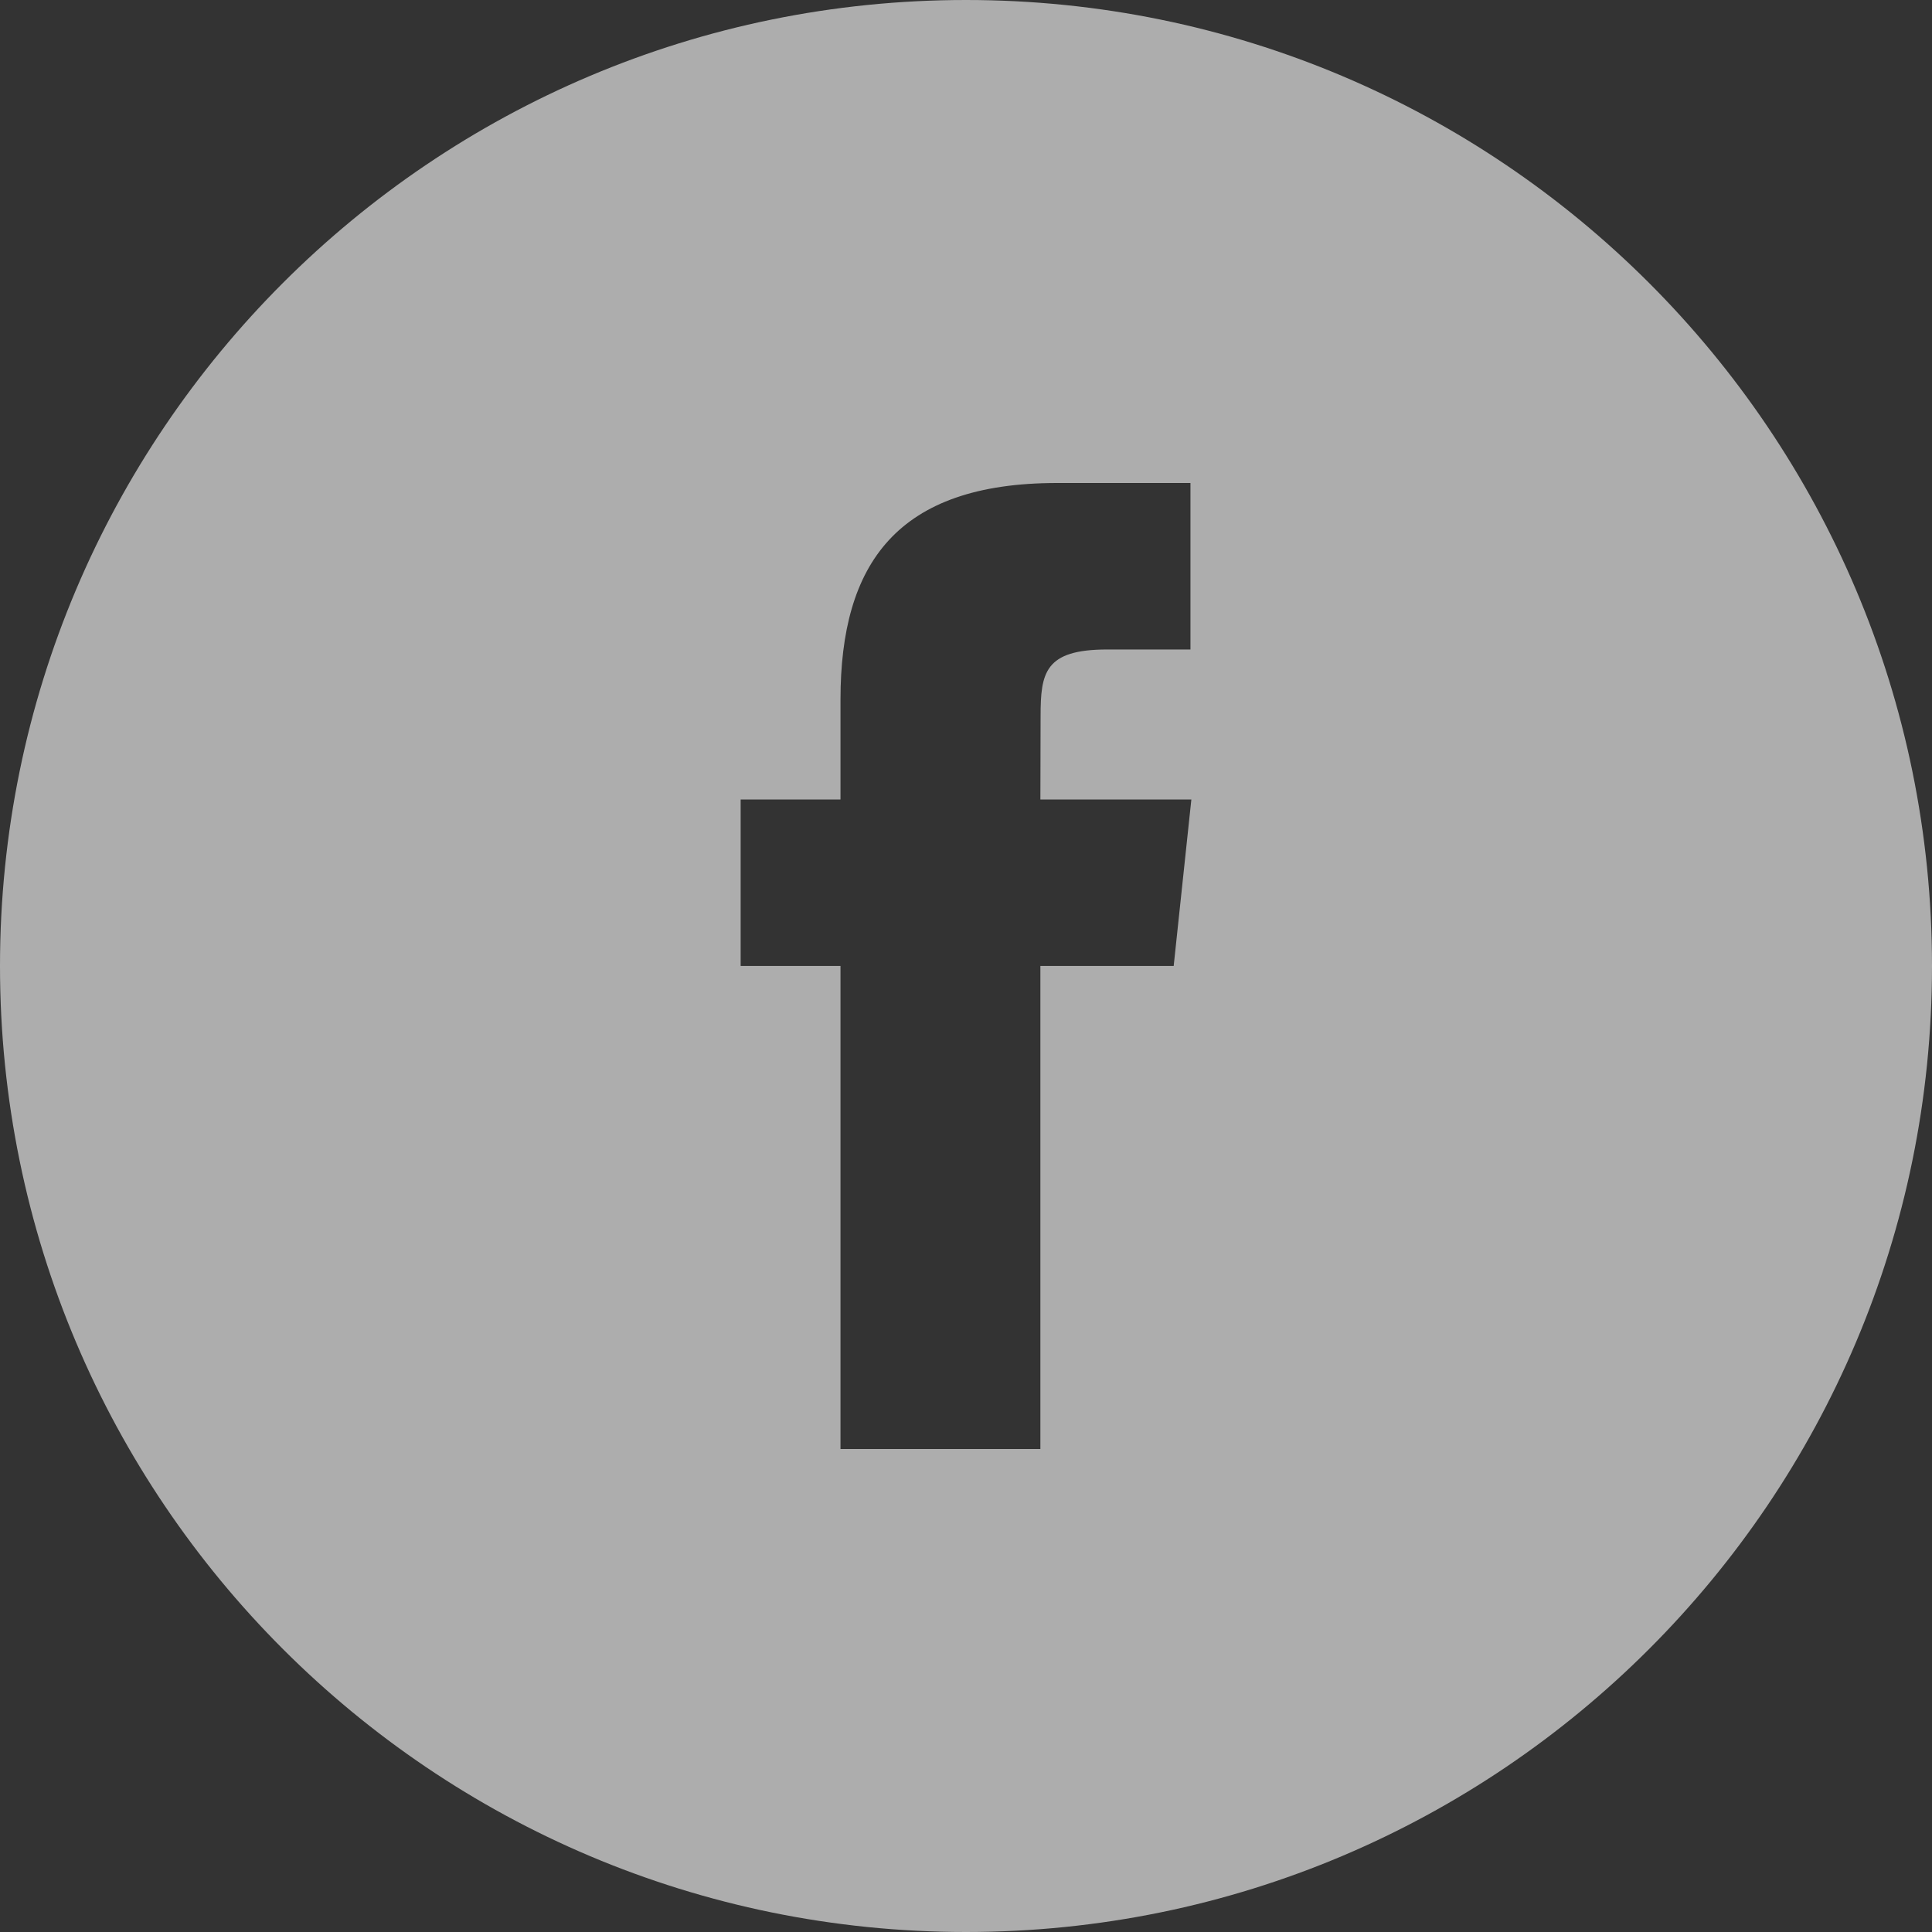 <svg width="28" height="28" viewBox="0 0 28 28" fill="none" xmlns="http://www.w3.org/2000/svg">
<rect x="0" y="0" width="28" height="28" fill="#333333" stroke="none"/>
<path fill-rule="evenodd" clip-rule="evenodd" d="M0 14C0 6.268 6.268 0 14 0C21.732 0 28 6.268 28 14C28 21.732 21.732 28 14 28C6.268 28 0 21.732 0 14ZM15.078 13.999V21H12.181V13.999H10.734V11.587H12.181V10.139C12.181 8.17 12.998 7 15.32 7H17.253V9.413H16.044C15.141 9.413 15.081 9.75 15.081 10.379L15.078 11.587H17.266L17.01 13.999H15.078Z" fill="white" fill-opacity="0.6"/>
</svg>
